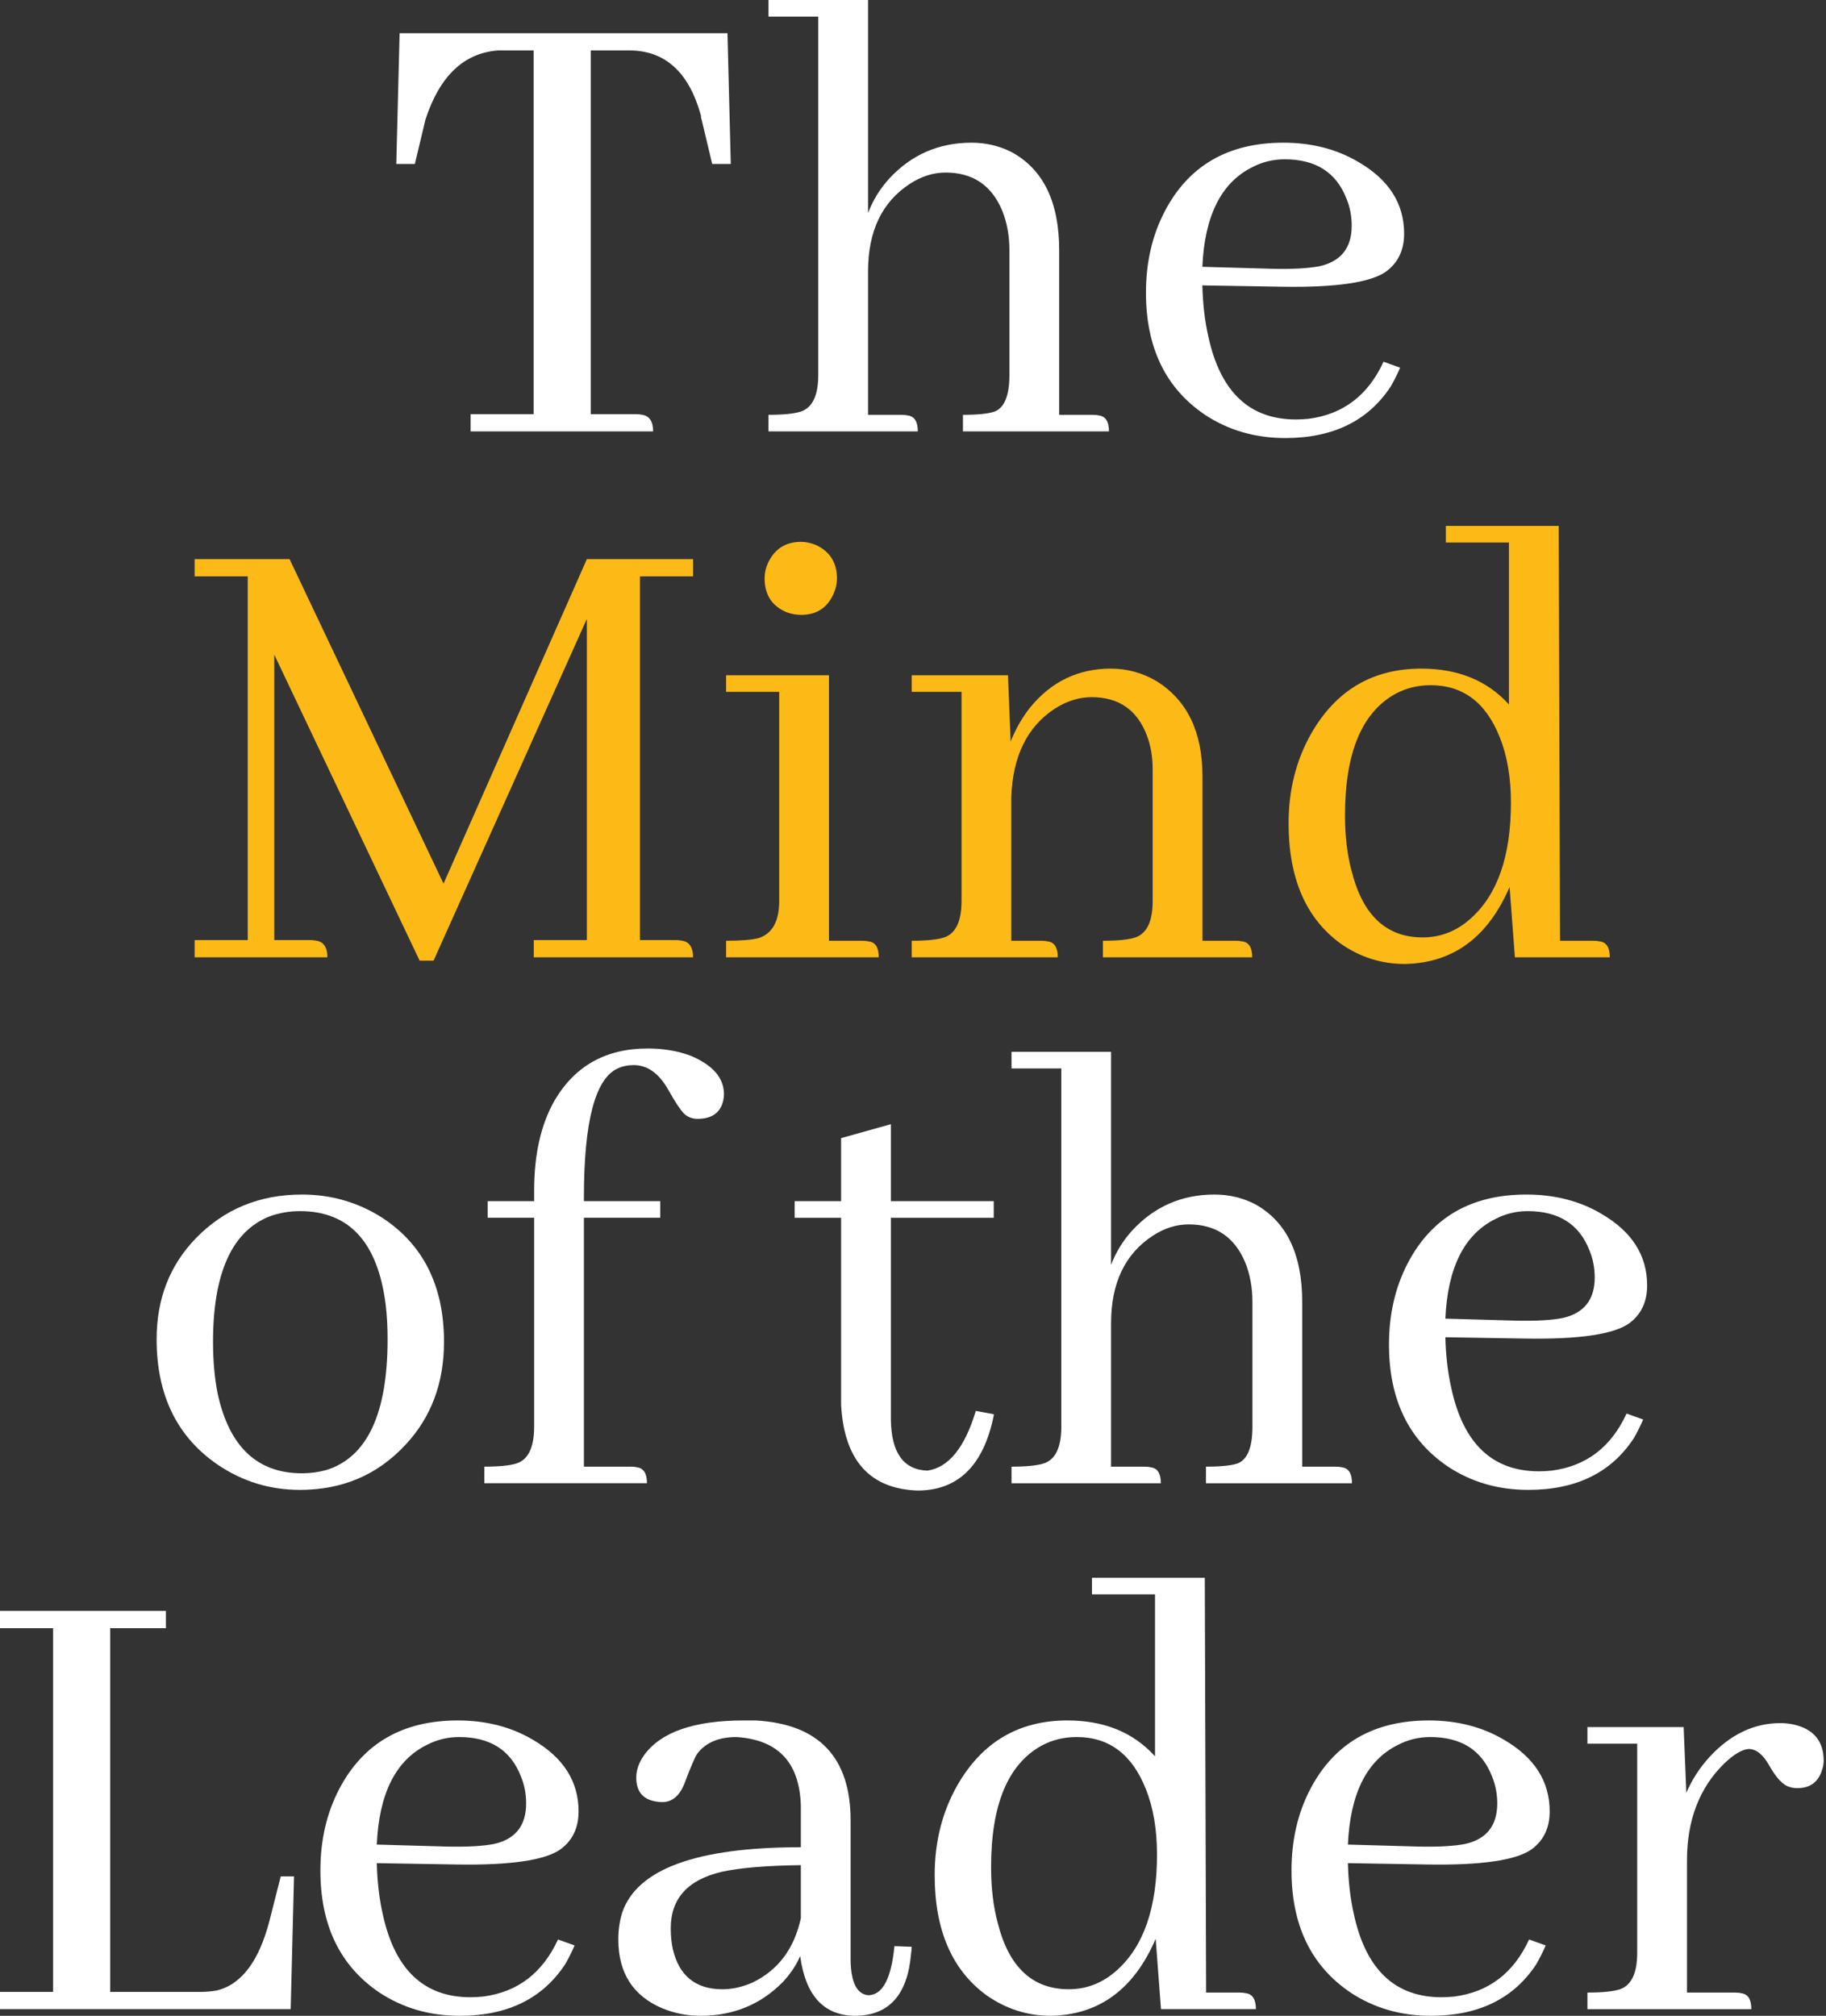 <svg width="154" height="170" viewBox="0 0 154 170" fill="none" xmlns="http://www.w3.org/2000/svg">
<rect x="0" y="0" width="154" height="170" fill="#333333" stroke="none"/>
<path d="M146.305 168.041C146.529 168.041 146.715 168.059 146.865 168.097C147.424 168.171 147.704 168.619 147.704 169.44H133.879V168.041C135.148 168.041 136.062 167.947 136.622 167.761C137.592 167.425 138.077 166.399 138.077 164.682V147.051H133.879V145.651H141.995L142.219 151.193C142.704 150.073 143.357 149.066 144.178 148.17C145.932 146.267 147.928 145.315 150.167 145.315C150.503 145.315 150.857 145.353 151.231 145.427C152.947 145.801 153.805 146.827 153.805 148.506C153.805 148.73 153.768 148.954 153.693 149.178C153.395 150.26 152.686 150.801 151.566 150.801C151.343 150.801 151.119 150.764 150.895 150.689C150.372 150.54 149.813 149.943 149.216 148.898C148.693 147.965 148.115 147.498 147.48 147.498C146.921 147.536 146.23 147.946 145.409 148.73C143.32 150.782 142.275 153.506 142.275 156.902V168.041H146.305Z" fill="white"/>
<path d="M120.62 146.491C119.65 146.491 118.736 146.715 117.878 147.163C115.266 148.469 113.866 151.268 113.68 155.559L119.613 155.727C121.329 155.764 122.654 155.689 123.587 155.503C125.378 155.092 126.274 153.954 126.274 152.088C126.274 151.268 126.124 150.503 125.826 149.794C124.968 147.592 123.232 146.491 120.62 146.491ZM130.36 164.067C130.136 164.589 129.875 165.112 129.576 165.634C127.673 168.545 124.706 170 120.676 170C118.139 170 115.881 169.347 113.904 168.041C110.582 165.802 108.922 162.369 108.922 157.742C108.922 155.204 109.444 152.928 110.489 150.913C112.504 147.032 115.844 145.092 120.508 145.092C122.897 145.092 125.005 145.633 126.833 146.715C129.408 148.208 130.696 150.223 130.696 152.76C130.696 154.141 130.192 155.204 129.184 155.951C127.878 156.884 124.949 157.313 120.396 157.238L113.68 157.126C113.717 158.693 113.885 160.13 114.183 161.436C115.191 166.1 117.654 168.433 121.572 168.433C121.908 168.433 122.262 168.414 122.635 168.377C125.546 168.004 127.654 166.399 128.96 163.563L130.36 164.067Z" fill="white"/>
<path d="M97.915 169.439L97.467 163.506C95.639 167.76 92.691 169.924 88.624 169.999C86.646 169.999 84.836 169.421 83.194 168.264C80.283 166.137 78.828 162.76 78.828 158.133C78.828 155.334 79.463 152.815 80.731 150.576C82.821 146.919 85.918 145.091 90.023 145.091C93.12 145.091 95.583 146.098 97.411 148.113V134.456H92.094V133.057H101.609L101.721 168.04H104.52C104.744 168.04 104.93 168.059 105.08 168.096C105.639 168.171 105.919 168.618 105.919 169.439H97.915ZM83.586 157.461C83.586 159.215 83.772 160.782 84.146 162.163C85.079 165.894 87.075 167.76 90.135 167.76C91.665 167.76 93.027 167.219 94.221 166.137C96.46 164.122 97.579 160.875 97.579 156.398C97.579 154.271 97.262 152.423 96.628 150.856C95.471 147.946 93.531 146.49 90.806 146.49C89.724 146.49 88.735 146.733 87.84 147.218C85.004 148.785 83.586 152.2 83.586 157.461Z" fill="white"/>
<path d="M72.075 170C69.463 169.963 67.933 168.283 67.485 164.962C67.149 165.746 66.645 166.492 65.974 167.201C64.108 169.067 61.813 170 59.089 170C57.97 170 56.906 169.795 55.899 169.384C53.398 168.339 52.148 166.399 52.148 163.563C52.148 162.742 52.26 161.977 52.484 161.268C53.753 157.611 58.772 155.783 67.541 155.783V152.256C67.429 148.637 65.619 146.715 62.112 146.491C60.619 146.491 59.518 146.958 58.809 147.89C58.623 148.152 58.268 148.973 57.746 150.353C57.335 151.435 56.701 151.977 55.843 151.977C55.656 151.977 55.469 151.958 55.283 151.921C54.201 151.734 53.66 151.062 53.66 149.906C53.66 149.271 53.884 148.637 54.331 148.002C55.749 146.062 58.548 145.092 62.727 145.092C63.063 145.092 63.399 145.092 63.735 145.092C69.071 145.39 71.739 148.208 71.739 153.544V165.354C71.776 167.22 72.28 168.19 73.25 168.265C74.445 168.227 75.172 166.847 75.433 164.123L76.889 164.179C76.889 164.365 76.87 164.571 76.833 164.794C76.534 168.265 74.948 170 72.075 170ZM60.936 167.761C61.757 167.761 62.597 167.574 63.455 167.201C65.619 166.156 66.981 164.347 67.541 161.772V157.294C64.63 157.331 62.41 157.518 60.88 157.854C58.007 158.525 56.57 160.111 56.57 162.611C56.57 163.246 56.626 163.824 56.738 164.347C57.261 166.623 58.66 167.761 60.936 167.761Z" fill="white"/>
<path d="M38.72 146.491C37.75 146.491 36.836 146.715 35.977 147.163C33.365 148.469 31.966 151.268 31.779 155.559L37.712 155.727C39.429 155.764 40.754 155.689 41.687 155.503C43.478 155.092 44.373 153.954 44.373 152.088C44.373 151.268 44.224 150.503 43.925 149.794C43.067 147.592 41.332 146.491 38.72 146.491ZM48.459 164.067C48.235 164.589 47.974 165.112 47.676 165.634C45.773 168.545 42.806 170 38.776 170C36.238 170 33.981 169.347 32.003 168.041C28.682 165.802 27.021 162.369 27.021 157.742C27.021 155.204 27.544 152.928 28.589 150.913C30.604 147.032 33.944 145.092 38.608 145.092C40.996 145.092 43.105 145.633 44.933 146.715C47.508 148.208 48.795 150.223 48.795 152.76C48.795 154.141 48.291 155.204 47.284 155.951C45.978 156.884 43.048 157.313 38.496 157.238L31.779 157.126C31.817 158.693 31.985 160.13 32.283 161.436C33.291 166.1 35.753 168.433 39.672 168.433C40.007 168.433 40.362 168.414 40.735 168.377C43.646 168.004 45.754 166.399 47.06 163.563L48.459 164.067Z" fill="white"/>
<path d="M24.516 169.438H0V167.983H4.478V137.309H0V135.854H13.993V137.309H9.292V167.983H16.96C17.37 167.983 17.799 167.945 18.247 167.871C20.337 167.386 21.83 165.427 22.725 161.994L23.677 158.243H24.796L24.516 169.438Z" fill="white"/>
<path d="M128.841 102.139C127.871 102.139 126.957 102.362 126.098 102.81C123.486 104.116 122.087 106.915 121.9 111.206L127.833 111.374C129.55 111.412 130.875 111.337 131.808 111.15C133.599 110.74 134.494 109.602 134.494 107.736C134.494 106.915 134.345 106.15 134.047 105.441C133.188 103.239 131.453 102.139 128.841 102.139ZM138.58 119.714C138.356 120.237 138.095 120.759 137.797 121.281C135.894 124.192 132.927 125.647 128.897 125.647C126.36 125.647 124.102 124.994 122.124 123.688C118.803 121.449 117.143 118.016 117.143 113.389C117.143 110.852 117.665 108.576 118.71 106.56C120.725 102.68 124.065 100.739 128.729 100.739C131.117 100.739 133.226 101.28 135.054 102.362C137.629 103.855 138.916 105.87 138.916 108.408C138.916 109.788 138.412 110.852 137.405 111.598C136.099 112.531 133.17 112.96 128.617 112.885L121.9 112.774C121.938 114.341 122.106 115.777 122.404 117.083C123.412 121.748 125.874 124.08 129.793 124.08C130.128 124.08 130.483 124.061 130.856 124.024C133.767 123.651 135.875 122.046 137.181 119.21L138.58 119.714Z" fill="white"/>
<path d="M96.503 123.688C96.727 123.688 96.914 123.707 97.063 123.744C97.623 123.819 97.903 124.267 97.903 125.088H85.309V123.688C86.577 123.688 87.492 123.595 88.051 123.409C89.022 123.073 89.507 122.047 89.507 120.33V90.104H85.309V88.705H93.705V106.673C94.115 105.59 94.712 104.62 95.496 103.762C97.362 101.747 99.675 100.739 102.436 100.739C103.631 100.739 104.75 101.001 105.795 101.523C108.482 102.978 109.825 105.74 109.825 109.807V123.688H112.624C112.847 123.688 113.034 123.707 113.183 123.744C113.743 123.819 114.023 124.267 114.023 125.088H101.709V123.688C102.978 123.688 103.873 123.595 104.396 123.409C105.216 123.073 105.627 122.047 105.627 120.33V109.807C105.627 108.576 105.422 107.456 105.011 106.449C104.116 104.322 102.53 103.258 100.253 103.258C99.209 103.258 98.201 103.575 97.231 104.21C94.88 105.74 93.705 108.202 93.705 111.598V123.688H96.503Z" fill="white"/>
<path d="M67.018 102.698V101.299H70.936V95.982L75.134 94.806V101.299H83.81V102.698H75.134V119.714C75.171 122.513 76.197 123.95 78.212 124.024C80.003 123.763 81.365 122.084 82.298 118.987L83.81 119.267C83.81 119.304 83.81 119.341 83.81 119.378C82.951 123.595 80.806 125.703 77.373 125.703C73.343 125.554 71.197 123.147 70.936 118.483V102.698H67.018Z" fill="white"/>
<path d="M53.164 123.687C53.388 123.687 53.574 123.705 53.724 123.743C54.283 123.817 54.563 124.265 54.563 125.086H40.85V123.687C42.118 123.687 43.033 123.593 43.592 123.407C44.562 123.071 45.048 122.045 45.048 120.328V102.697H41.13V101.297H45.048V100.402C45.048 97.342 45.626 94.804 46.783 92.789C48.499 89.879 51.111 88.423 54.619 88.423C55.962 88.423 57.175 88.629 58.257 89.039C60.123 89.823 61.056 90.905 61.056 92.285C61.056 92.435 61.037 92.603 61 92.789C60.776 93.834 60.048 94.356 58.817 94.356C58.444 94.356 58.108 94.245 57.809 94.021C57.511 93.797 57.026 93.088 56.354 91.894C55.571 90.513 54.6 89.823 53.444 89.823C52.959 89.823 52.511 89.916 52.1 90.103C50.197 90.961 49.246 94.58 49.246 100.961V101.297H55.682V102.697H49.246V123.687H53.164Z" fill="white"/>
<path d="M17.967 113.165C17.967 114.77 18.097 116.225 18.358 117.531C19.329 122.009 21.698 124.248 25.467 124.248C26.176 124.248 26.866 124.155 27.538 123.968C30.971 122.886 32.688 119.21 32.688 112.941C32.688 111.859 32.632 110.87 32.52 109.975C31.848 104.751 29.441 102.139 25.299 102.139C24.404 102.139 23.545 102.288 22.724 102.586C19.553 103.855 17.967 107.381 17.967 113.165ZM25.467 100.739C27.93 100.739 30.188 101.392 32.24 102.698C35.71 104.975 37.446 108.464 37.446 113.165C37.446 116.636 36.363 119.528 34.199 121.841C31.848 124.379 28.881 125.647 25.299 125.647C22.762 125.647 20.448 124.938 18.358 123.52C14.925 121.17 13.209 117.643 13.209 112.941C13.209 109.546 14.31 106.71 16.511 104.434C18.9 101.971 21.885 100.739 25.467 100.739Z" fill="white"/>
<path d="M127.763 80.735L127.315 74.802C125.486 79.056 122.539 81.22 118.471 81.295C116.493 81.295 114.684 80.717 113.042 79.56C110.131 77.433 108.676 74.056 108.676 69.429C108.676 66.63 109.31 64.111 110.579 61.872C112.669 58.215 115.766 56.387 119.87 56.387C122.968 56.387 125.43 57.394 127.259 59.409V45.752H121.941V44.352H131.457L131.569 79.336H134.368C134.591 79.336 134.778 79.355 134.927 79.392C135.487 79.466 135.767 79.914 135.767 80.735H127.763ZM113.434 68.757C113.434 70.511 113.62 72.078 113.993 73.459C114.926 77.19 116.923 79.056 119.982 79.056C121.512 79.056 122.874 78.515 124.068 77.433C126.307 75.418 127.427 72.171 127.427 67.693C127.427 65.566 127.11 63.719 126.475 62.152C125.319 59.242 123.378 57.786 120.654 57.786C119.572 57.786 118.583 58.029 117.687 58.514C114.852 60.081 113.434 63.495 113.434 68.757Z" fill="#FDBA16"/>
<path d="M87.809 79.336C88.033 79.336 88.22 79.355 88.369 79.392C88.929 79.466 89.209 79.914 89.209 80.735H76.894V79.336C78.163 79.336 79.078 79.243 79.637 79.056C80.607 78.72 81.093 77.694 81.093 75.977V58.346H76.894V56.947H85.011L85.235 62.544C85.645 61.499 86.186 60.547 86.858 59.689C88.649 57.487 90.925 56.387 93.686 56.387C95.067 56.387 96.355 56.741 97.549 57.45C100.123 59.055 101.411 61.723 101.411 65.454V79.336H104.21C104.433 79.336 104.62 79.355 104.769 79.392C105.329 79.466 105.609 79.914 105.609 80.735H93.015V79.336C94.284 79.336 95.198 79.243 95.758 79.056C96.728 78.72 97.213 77.694 97.213 75.977V64.895C97.213 63.812 97.045 62.842 96.709 61.984C95.888 59.857 94.34 58.794 92.063 58.794C91.019 58.794 89.992 59.111 88.985 59.745C86.634 61.275 85.403 63.775 85.29 67.246V79.336H87.809Z" fill="#FDBA16"/>
<path d="M72.713 79.336C72.899 79.336 73.086 79.355 73.273 79.392C73.832 79.466 74.112 79.914 74.112 80.735H61.238V79.336C62.507 79.336 63.421 79.261 63.981 79.112C65.138 78.739 65.716 77.694 65.716 75.977V58.346H61.238V56.946H69.914V79.336H72.713ZM70.586 48.774C70.586 49.222 70.493 49.651 70.306 50.062C69.784 51.256 68.869 51.853 67.563 51.853C67.153 51.853 66.742 51.778 66.332 51.629C65.1 51.107 64.485 50.155 64.485 48.774C64.485 48.327 64.578 47.897 64.765 47.487C65.324 46.293 66.257 45.696 67.563 45.696C67.974 45.696 68.403 45.789 68.851 45.976C70.007 46.535 70.586 47.468 70.586 48.774Z" fill="#FDBA16"/>
<path d="M58.452 47.151V48.607H53.974V79.28H56.997C57.183 79.28 57.37 79.299 57.556 79.336C58.154 79.448 58.452 79.914 58.452 80.735H45.018V79.28H49.496V52.189L36.566 81.015H35.391L23.133 55.212V79.28H26.155C26.342 79.28 26.529 79.299 26.715 79.336C27.312 79.448 27.611 79.914 27.611 80.735H16.416V79.28H20.894V48.607H16.416V47.151H24.42L37.406 74.522L49.496 47.151H58.452Z" fill="#FDBA16"/>
<path d="M108.345 13.434C107.375 13.434 106.46 13.657 105.602 14.105C102.99 15.411 101.591 18.21 101.404 22.501L107.337 22.669C109.054 22.706 110.379 22.632 111.312 22.445C113.103 22.035 113.998 20.897 113.998 19.031C113.998 18.21 113.849 17.445 113.55 16.736C112.692 14.534 110.957 13.434 108.345 13.434ZM118.084 31.009C117.86 31.532 117.599 32.054 117.301 32.576C115.398 35.487 112.431 36.942 108.401 36.942C105.863 36.942 103.606 36.289 101.628 34.983C98.307 32.744 96.647 29.311 96.647 24.684C96.647 22.147 97.169 19.87 98.214 17.855C100.229 13.975 103.569 12.034 108.233 12.034C110.621 12.034 112.729 12.575 114.558 13.657C117.133 15.15 118.42 17.165 118.42 19.703C118.42 21.083 117.916 22.147 116.909 22.893C115.603 23.826 112.674 24.255 108.121 24.18L101.404 24.069C101.442 25.636 101.609 27.072 101.908 28.378C102.916 33.043 105.378 35.375 109.296 35.375C109.632 35.375 109.987 35.356 110.36 35.319C113.271 34.946 115.379 33.341 116.685 30.505L118.084 31.009Z" fill="white"/>
<path d="M76.007 34.983C76.231 34.983 76.418 35.002 76.567 35.039C77.127 35.114 77.406 35.562 77.406 36.383H64.812V34.983C66.081 34.983 66.996 34.89 67.555 34.703C68.525 34.368 69.01 33.342 69.01 31.625V1.399H64.812V0H73.209V17.967C73.619 16.885 74.216 15.915 75 15.057C76.865 13.042 79.179 12.034 81.94 12.034C83.134 12.034 84.254 12.296 85.299 12.818C87.986 14.273 89.329 17.035 89.329 21.102V34.983H92.127C92.351 34.983 92.538 35.002 92.687 35.039C93.247 35.114 93.527 35.562 93.527 36.383H81.213V34.983C82.481 34.983 83.377 34.89 83.899 34.703C84.72 34.368 85.131 33.342 85.131 31.625V21.102C85.131 19.87 84.926 18.751 84.515 17.744C83.62 15.617 82.034 14.553 79.757 14.553C78.713 14.553 77.705 14.87 76.735 15.505C74.384 17.035 73.209 19.497 73.209 22.893V34.983H76.007Z" fill="white"/>
<path d="M55.084 36.383H39.691V34.928H45.008V4.254H41.986C39.112 4.478 37.079 6.418 35.885 10.075L34.989 13.826H33.422L33.702 2.799H61.353L61.633 13.826H60.065L59.17 10.075C59.132 10.001 59.114 9.889 59.114 9.74C58.106 6.083 56.091 4.254 53.069 4.254H49.822V34.928H53.628C53.815 34.928 54.001 34.946 54.188 34.983C54.785 35.096 55.084 35.562 55.084 36.383Z" fill="white"/>
</svg>
